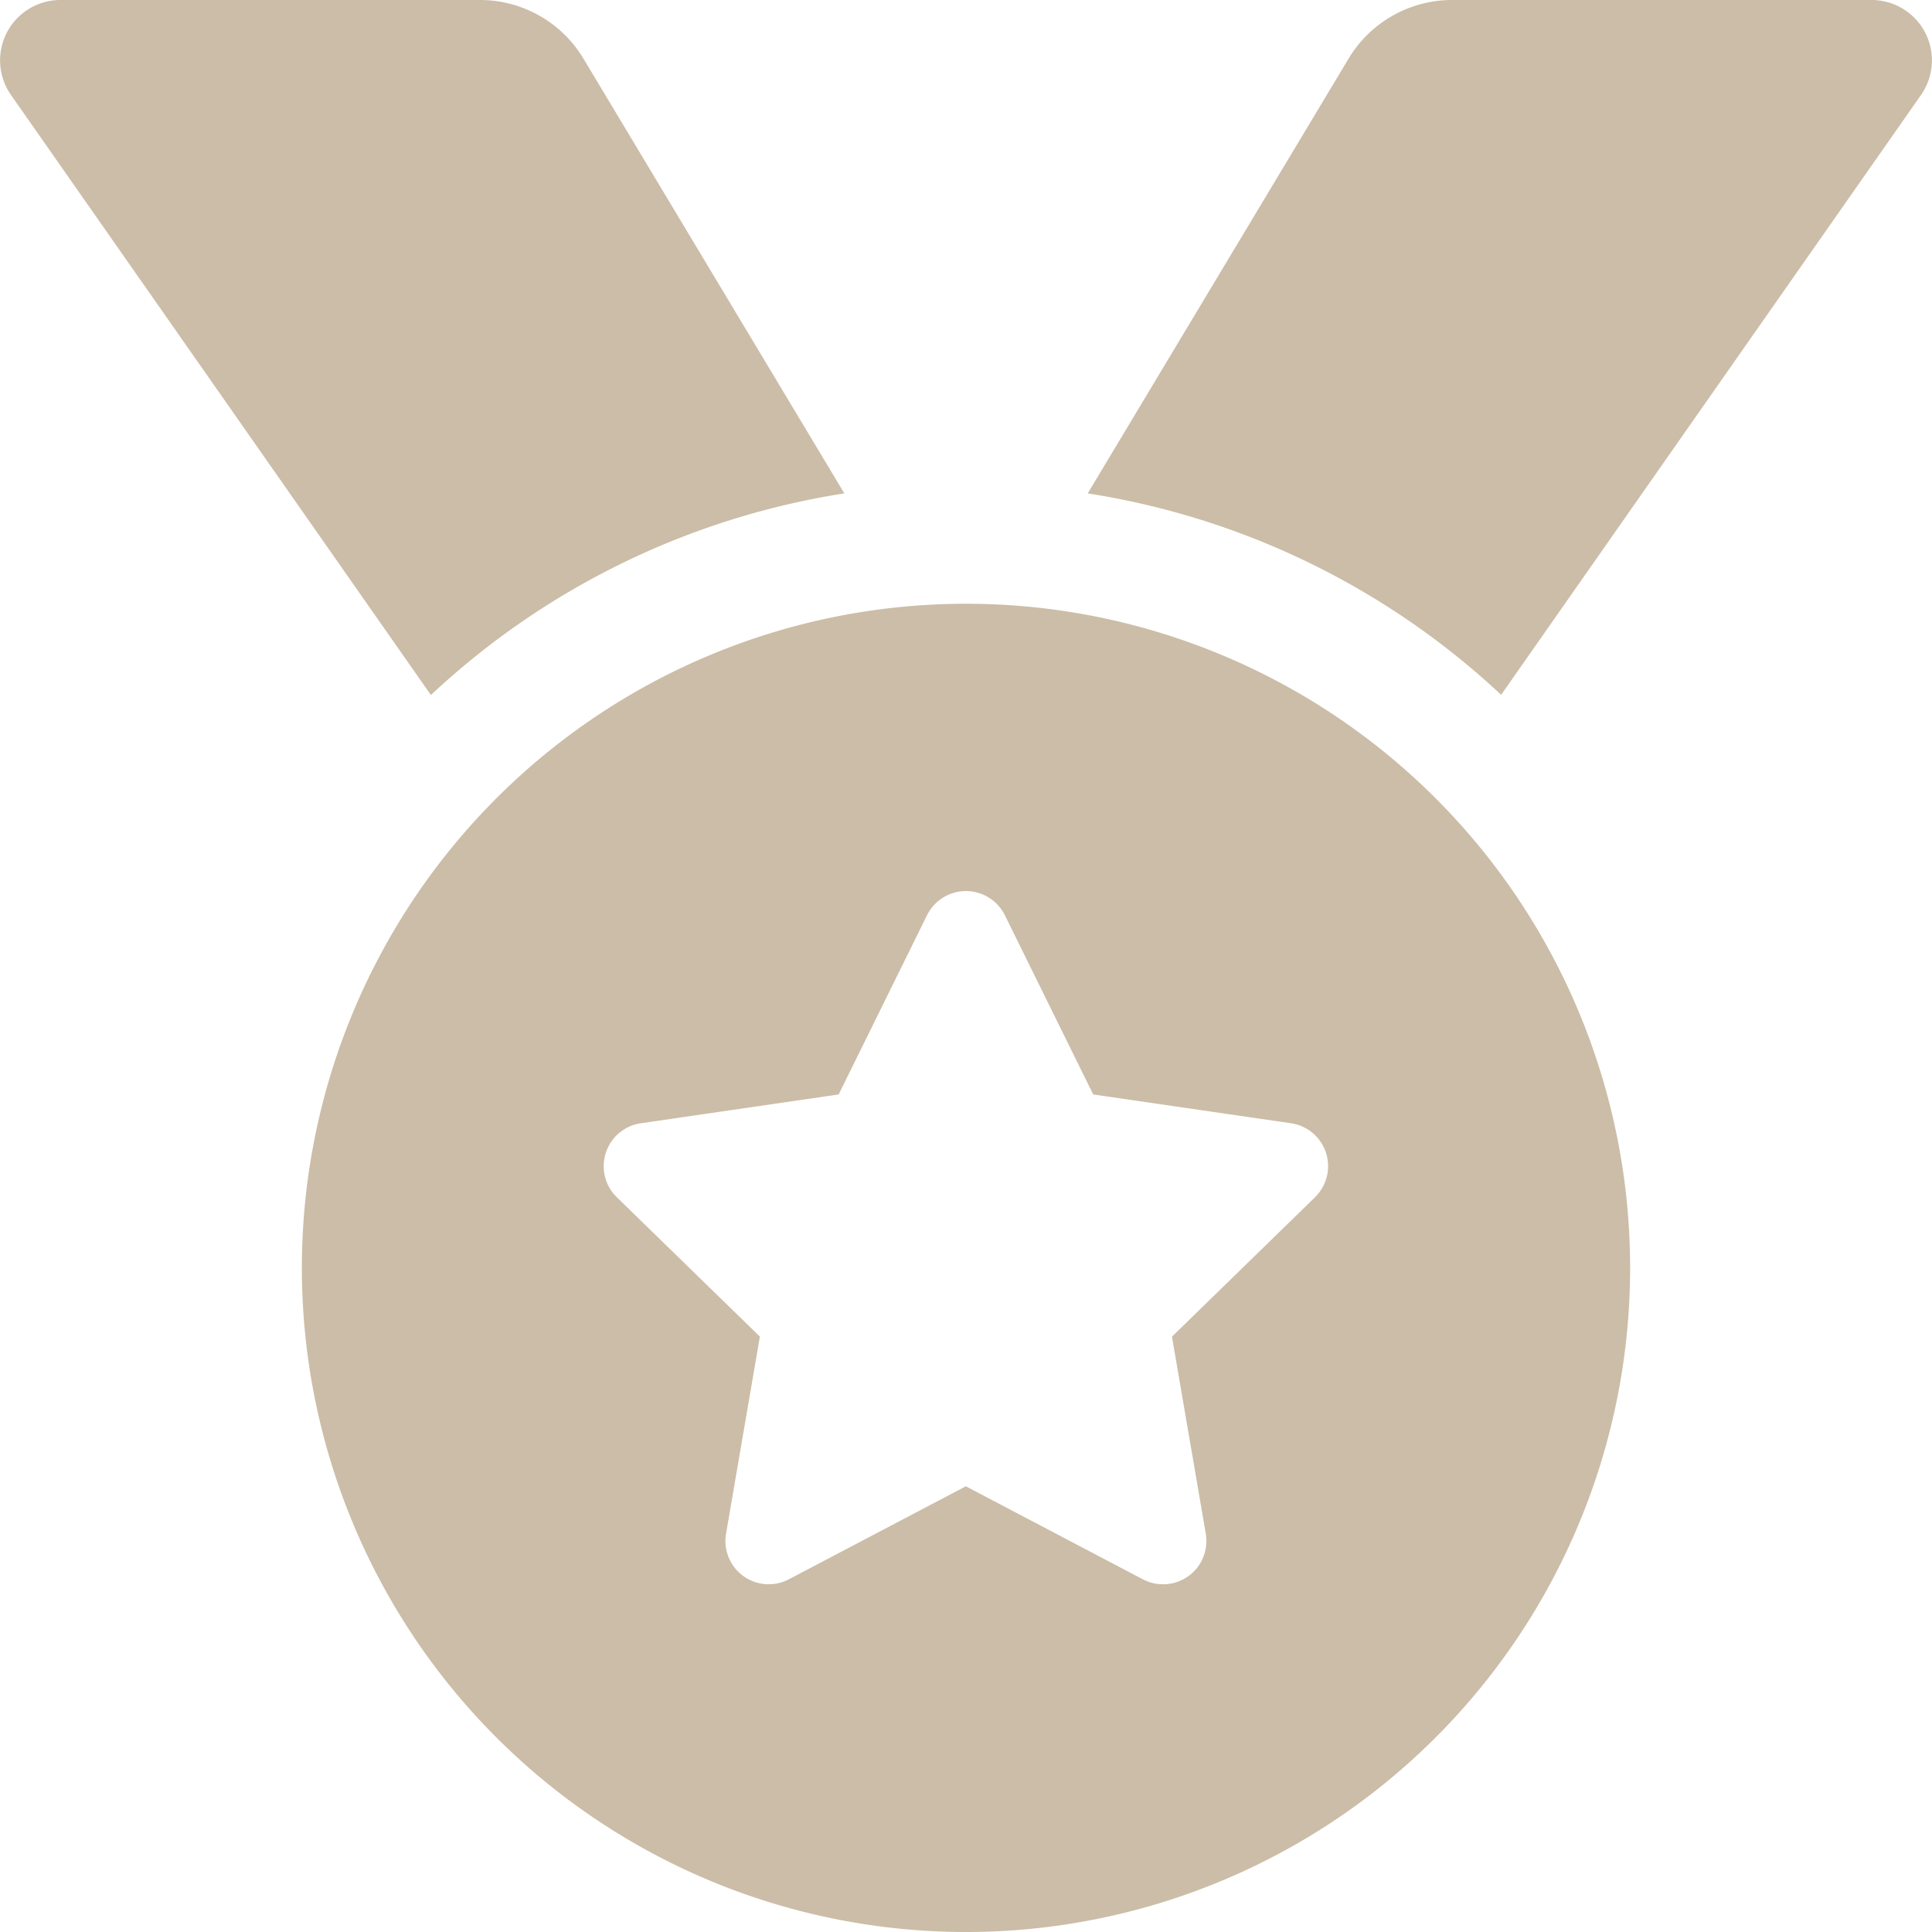 <?xml version="1.0" encoding="UTF-8"?>
<svg xmlns="http://www.w3.org/2000/svg" width="47.334" height="47.334" viewBox="0 0 47.334 47.334">
  <path id="medal" d="M20.686,12.088,14.295,1.437A2.958,2.958,0,0,0,11.758,0H1.482A1.479,1.479,0,0,0,.27,2.328l10.287,14.7A19.133,19.133,0,0,1,20.686,12.088ZM45.852,0H35.577A2.958,2.958,0,0,0,33.04,1.437L26.649,12.088a19.139,19.139,0,0,1,10.129,4.935L47.064,2.328A1.479,1.479,0,0,0,45.852,0ZM23.667,14.792A16.271,16.271,0,1,0,39.938,31.063,16.271,16.271,0,0,0,23.667,14.792Zm8.553,14.539-3.507,3.417.829,4.828A1.062,1.062,0,0,1,28,38.693l-4.337-2.279-4.336,2.279a1.061,1.061,0,0,1-1.539-1.118l.829-4.828-3.507-3.417A1.062,1.062,0,0,1,15.7,27.52l4.847-.706,2.166-4.393a1.064,1.064,0,0,1,1.905,0l2.166,4.393,4.847.706a1.062,1.062,0,0,1,.587,1.811Z" fill="#cbbda7"></path>
</svg>
